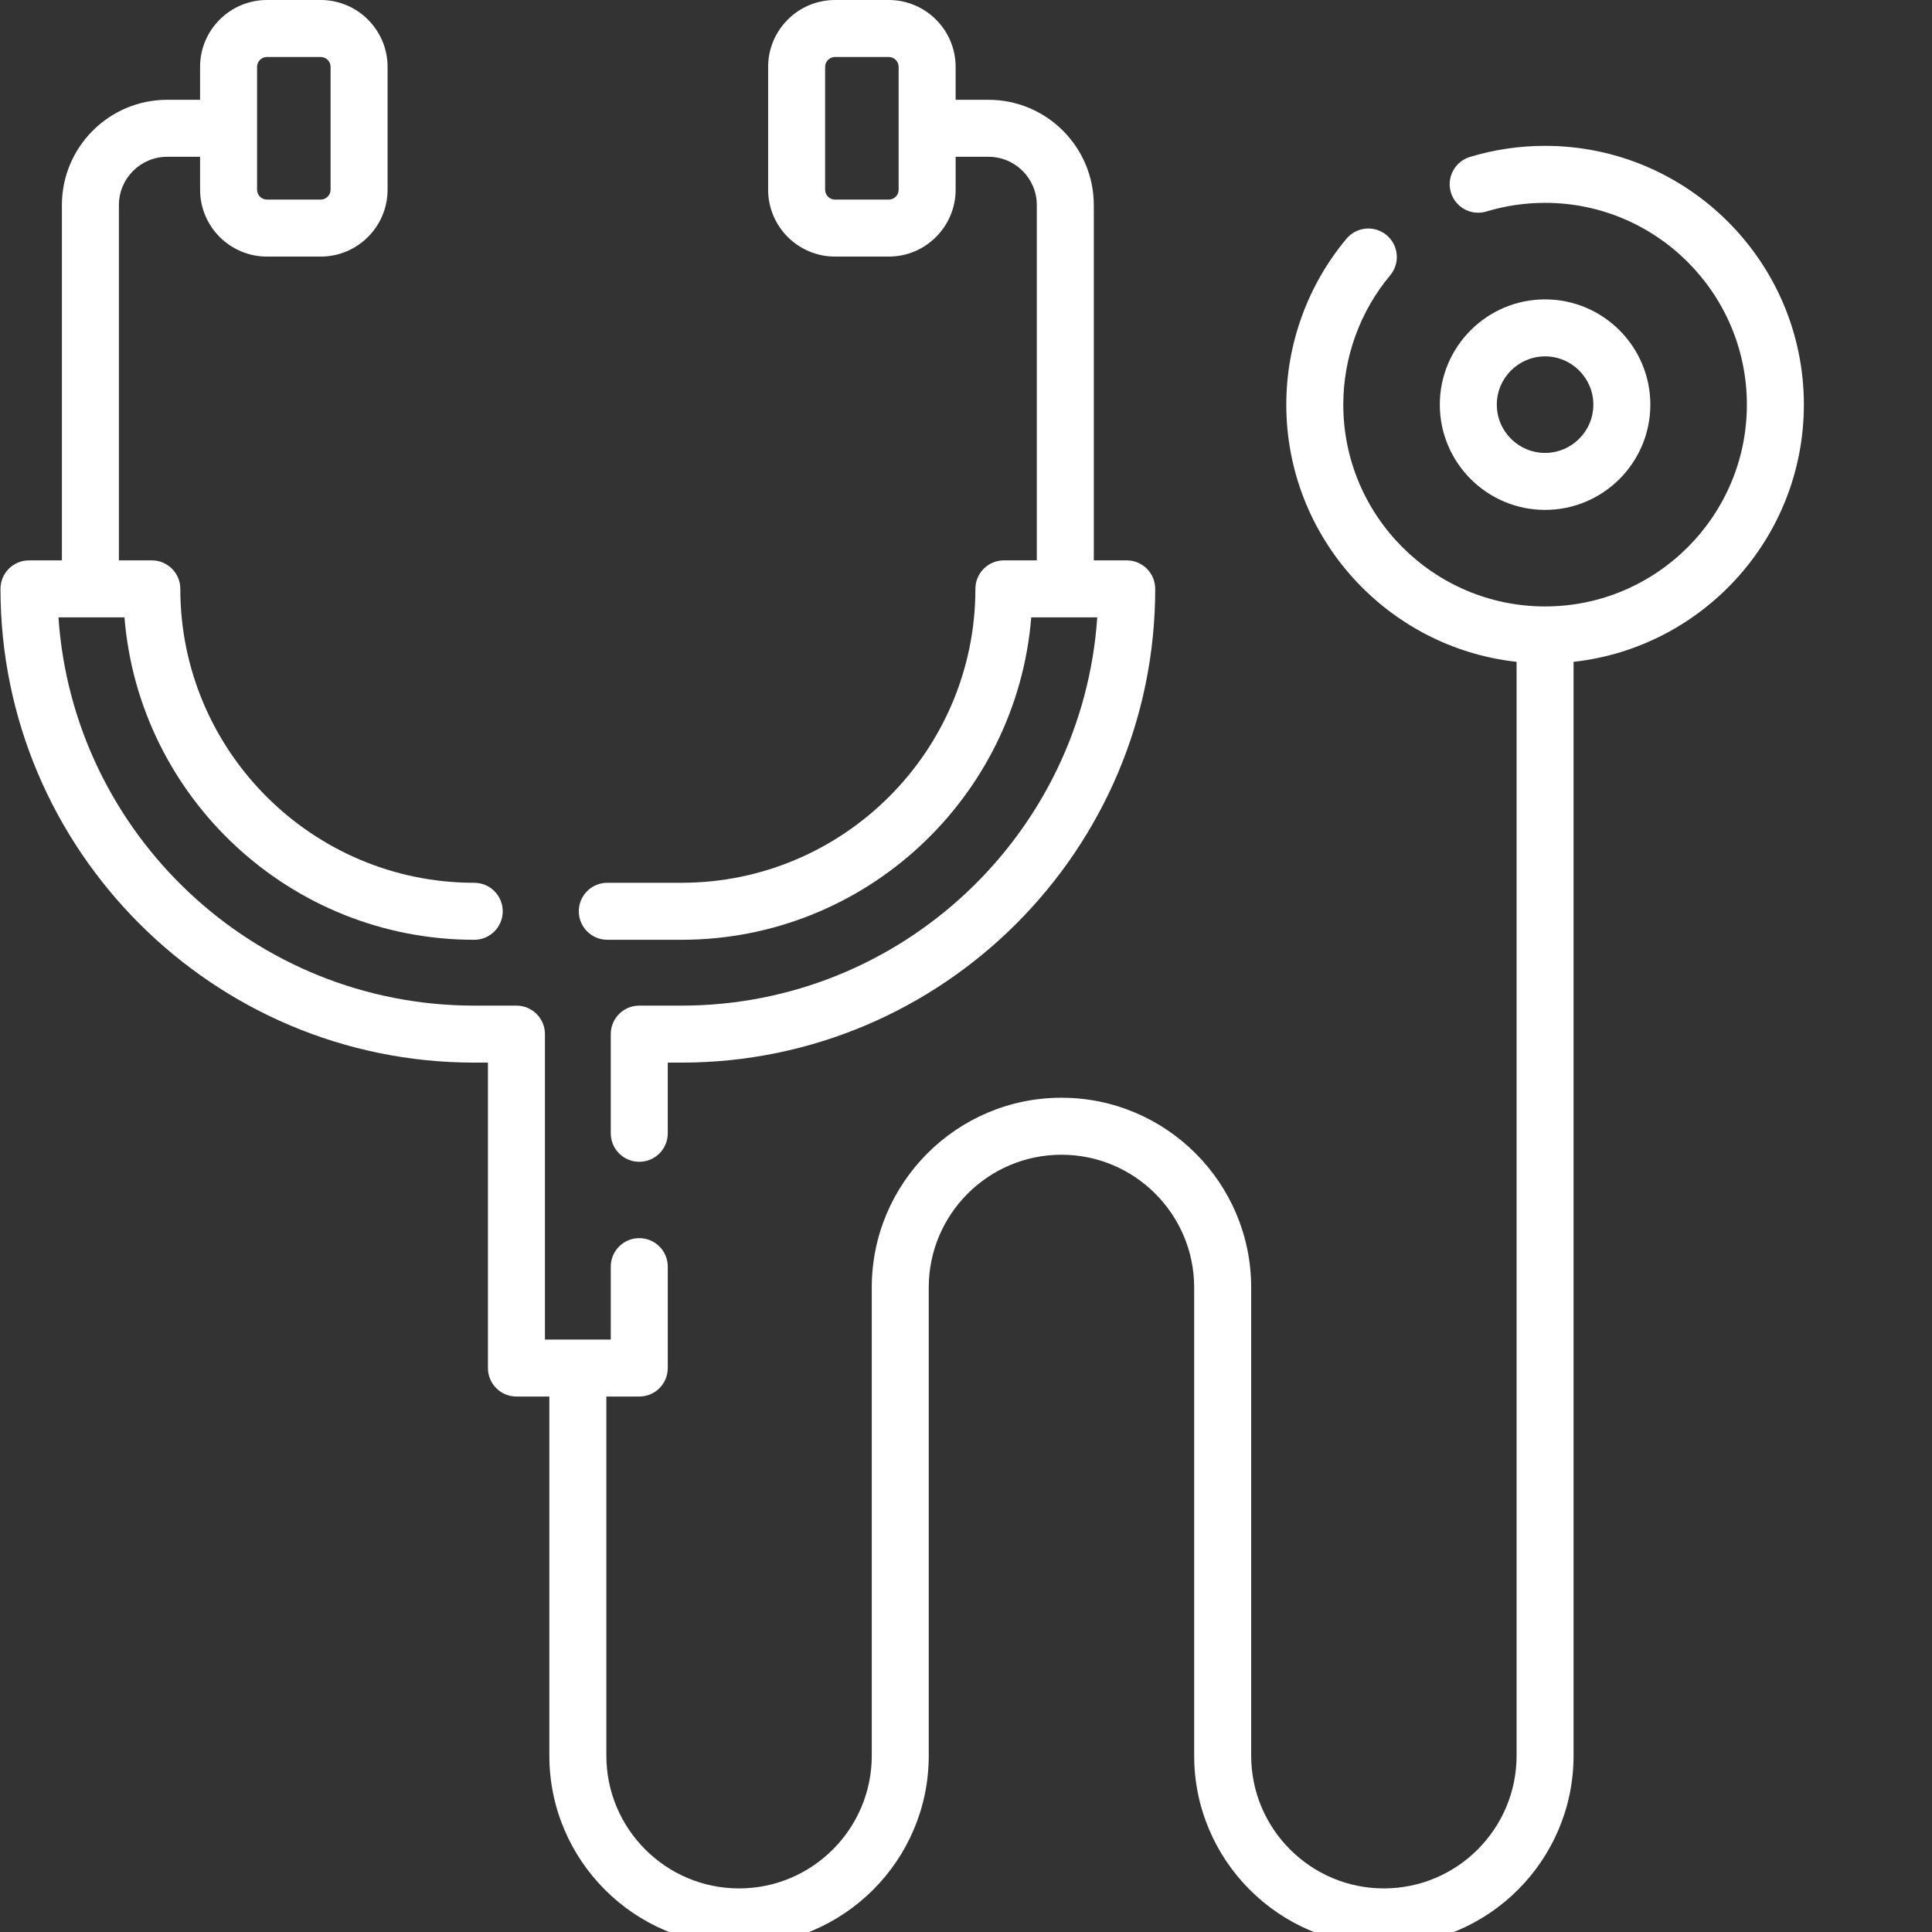 <svg xmlns:dc="http://purl.org/dc/elements/1.1/" xmlns:cc="http://creativecommons.org/ns#" xmlns:rdf="http://www.w3.org/1999/02/22-rdf-syntax-ns#" xmlns:svg="http://www.w3.org/2000/svg" xmlns="http://www.w3.org/2000/svg" width="30" viewBox="0 0 30 30" height="30" id="Capa_1"><rect x="0" y="0" width="30" height="30" fill="#333333" stroke="none"/><defs id="defs15"></defs><g style="fill:#ffffff;fill-opacity:1" transform="matrix(0.059,0,0,0.059,-1.095,-2.27364e-6)" id="g3"><g style="fill:#ffffff;fill-opacity:1" id="g5"><path style="fill:#ffffff;fill-opacity:1" id="path7" d="m 178.391,247.337 19.525,0 c 48.4,0 88.224,-37.423 92.052,-84.854 l 17.373,0 c -3.868,56.992 -51.469,102.18 -109.425,102.18 l -11.112,0 c -4.143,0 -7.5,3.357 -7.5,7.5 l 0,26.104 c 0,4.143 3.357,7.5 7.5,7.5 4.143,0 7.5,-3.357 7.5,-7.5 l 0,-18.604 3.612,0 c 68.748,0 124.679,-55.931 124.679,-124.68 0,-4.143 -3.357,-7.5 -7.5,-7.5 l -8.663,0 0,-93.515 c 0,-15.275 -12.428,-27.703 -27.703,-27.703 l -8.662,0 0,-8.663 C 270.066,7.896 262.17,0 252.465,0 L 238.322,0 C 228.617,0 220.72,7.896 220.72,17.602 l 0,32.325 c 0,9.705 7.896,17.602 17.602,17.602 l 14.143,0 c 9.705,0 17.602,-7.896 17.602,-17.602 l 0,-8.662 8.662,0 c 7.005,0 12.703,5.698 12.703,12.703 l 0,93.516 -8.662,0 c -4.143,0 -7.5,3.357 -7.5,7.5 0,42.653 -34.7,77.354 -77.354,77.354 l -19.525,0 c -4.143,0 -7.5,3.357 -7.5,7.5 0,4.143 3.357,7.499 7.5,7.499 z m 76.675,-197.41 c 0,1.435 -1.167,2.602 -2.602,2.602 l -14.143,0 c -1.435,0 -2.602,-1.167 -2.602,-2.602 l 0,-32.325 c 0,-1.435 1.167,-2.602 2.602,-2.602 l 14.143,0 c 1.435,0 2.602,1.167 2.602,2.602 z"></path><path style="fill:#ffffff;fill-opacity:1" id="path9" d="m 493.312,106.496 c 0,-37.557 -30.554,-68.11 -68.109,-68.11 -6.733,0 -13.39,0.982 -19.783,2.92 -3.964,1.201 -6.204,5.389 -5.003,9.353 1.201,3.965 5.391,6.204 9.353,5.003 4.982,-1.51 10.176,-2.275 15.434,-2.275 29.284,0 53.109,23.825 53.109,53.11 0,29.284 -23.825,53.109 -53.109,53.109 -29.284,0 -53.109,-23.825 -53.109,-53.109 0,-12.434 4.384,-24.524 12.345,-34.045 2.657,-3.177 2.234,-7.907 -0.943,-10.564 -3.177,-2.658 -7.908,-2.236 -10.564,0.943 -10.213,12.214 -15.837,27.721 -15.837,43.666 0,35.02 26.571,63.941 60.609,67.688 l 0,287.89 c 0,19.259 -15.668,34.927 -34.927,34.927 -19.259,0 -34.927,-15.668 -34.927,-34.927 l 0,-123.24 c 0,-27.529 -22.397,-49.927 -49.927,-49.927 -27.53,0 -49.927,22.397 -49.927,49.927 l 0,123.24 c 0,19.259 -15.668,34.927 -34.927,34.927 -19.259,0 -34.927,-15.668 -34.927,-34.927 l 0,-94.526 8.662,0 c 4.143,0 7.5,-3.357 7.5,-7.5 l 0,-26.689 c 0,-4.143 -3.357,-7.5 -7.5,-7.5 -4.143,0 -7.5,3.357 -7.5,7.5 l 0,19.189 -17.325,0 0,-80.384 c 0,-4.143 -3.357,-7.5 -7.5,-7.5 l -11.111,0 c -57.956,0 -105.557,-45.188 -109.425,-102.18 l 17.373,0 c 3.828,47.431 43.651,84.854 92.052,84.854 4.143,0 7.5,-3.357 7.5,-7.5 0,-4.143 -3.357,-7.5 -7.5,-7.5 -42.653,0 -77.354,-34.7 -77.354,-77.354 0,-4.143 -3.357,-7.5 -7.5,-7.5 l -8.663,0 0,-93.517 c 0,-7.005 5.698,-12.703 12.703,-12.703 l 8.663,0 0,8.662 c 0,9.705 7.896,17.602 17.602,17.602 l 14.142,0 c 9.705,0 17.602,-7.896 17.602,-17.602 l 0,-32.325 C 120.562,7.896 112.665,0 102.96,0 L 88.818,0 C 79.113,0 71.216,7.896 71.216,17.602 l 0,8.663 -8.663,0 c -15.275,0 -27.703,12.428 -27.703,27.703 l 0,93.516 -8.662,0 c -4.143,0 -7.5,3.357 -7.5,7.5 0,68.749 55.931,124.68 124.679,124.68 l 3.611,0 0,80.384 c 0,4.143 3.357,7.5 7.5,7.5 l 8.663,0 0,94.526 c 0,27.529 22.397,49.927 49.927,49.927 27.53,0 49.927,-22.397 49.927,-49.927 l 0,-123.24 c 0,-19.259 15.668,-34.927 34.927,-34.927 19.259,0 34.927,15.668 34.927,34.927 l 0,123.24 c 0,27.529 22.397,49.927 49.927,49.927 27.53,0 49.927,-22.397 49.927,-49.927 l 0,-287.89 c 34.038,-3.747 60.609,-32.668 60.609,-67.688 z M 86.217,17.602 C 86.217,16.167 87.384,15 88.819,15 l 14.142,0 c 1.435,0 2.602,1.167 2.602,2.602 l 0,32.325 c 0,1.435 -1.167,2.602 -2.602,2.602 l -14.143,0 c -1.435,0 -2.602,-1.167 -2.602,-2.602 l 0,-32.325 z"></path><path style="fill:#ffffff;fill-opacity:1" id="path11" d="m 452.905,106.496 c 0,-15.275 -12.428,-27.703 -27.703,-27.703 -15.275,0 -27.703,12.428 -27.703,27.703 0,15.275 12.428,27.703 27.703,27.703 15.275,0 27.703,-12.428 27.703,-27.703 z m -40.406,0 c 0,-7.005 5.698,-12.703 12.703,-12.703 7.005,0 12.703,5.698 12.703,12.703 0,7.005 -5.698,12.703 -12.703,12.703 -7.005,0 -12.703,-5.698 -12.703,-12.703 z"></path></g></g></svg>